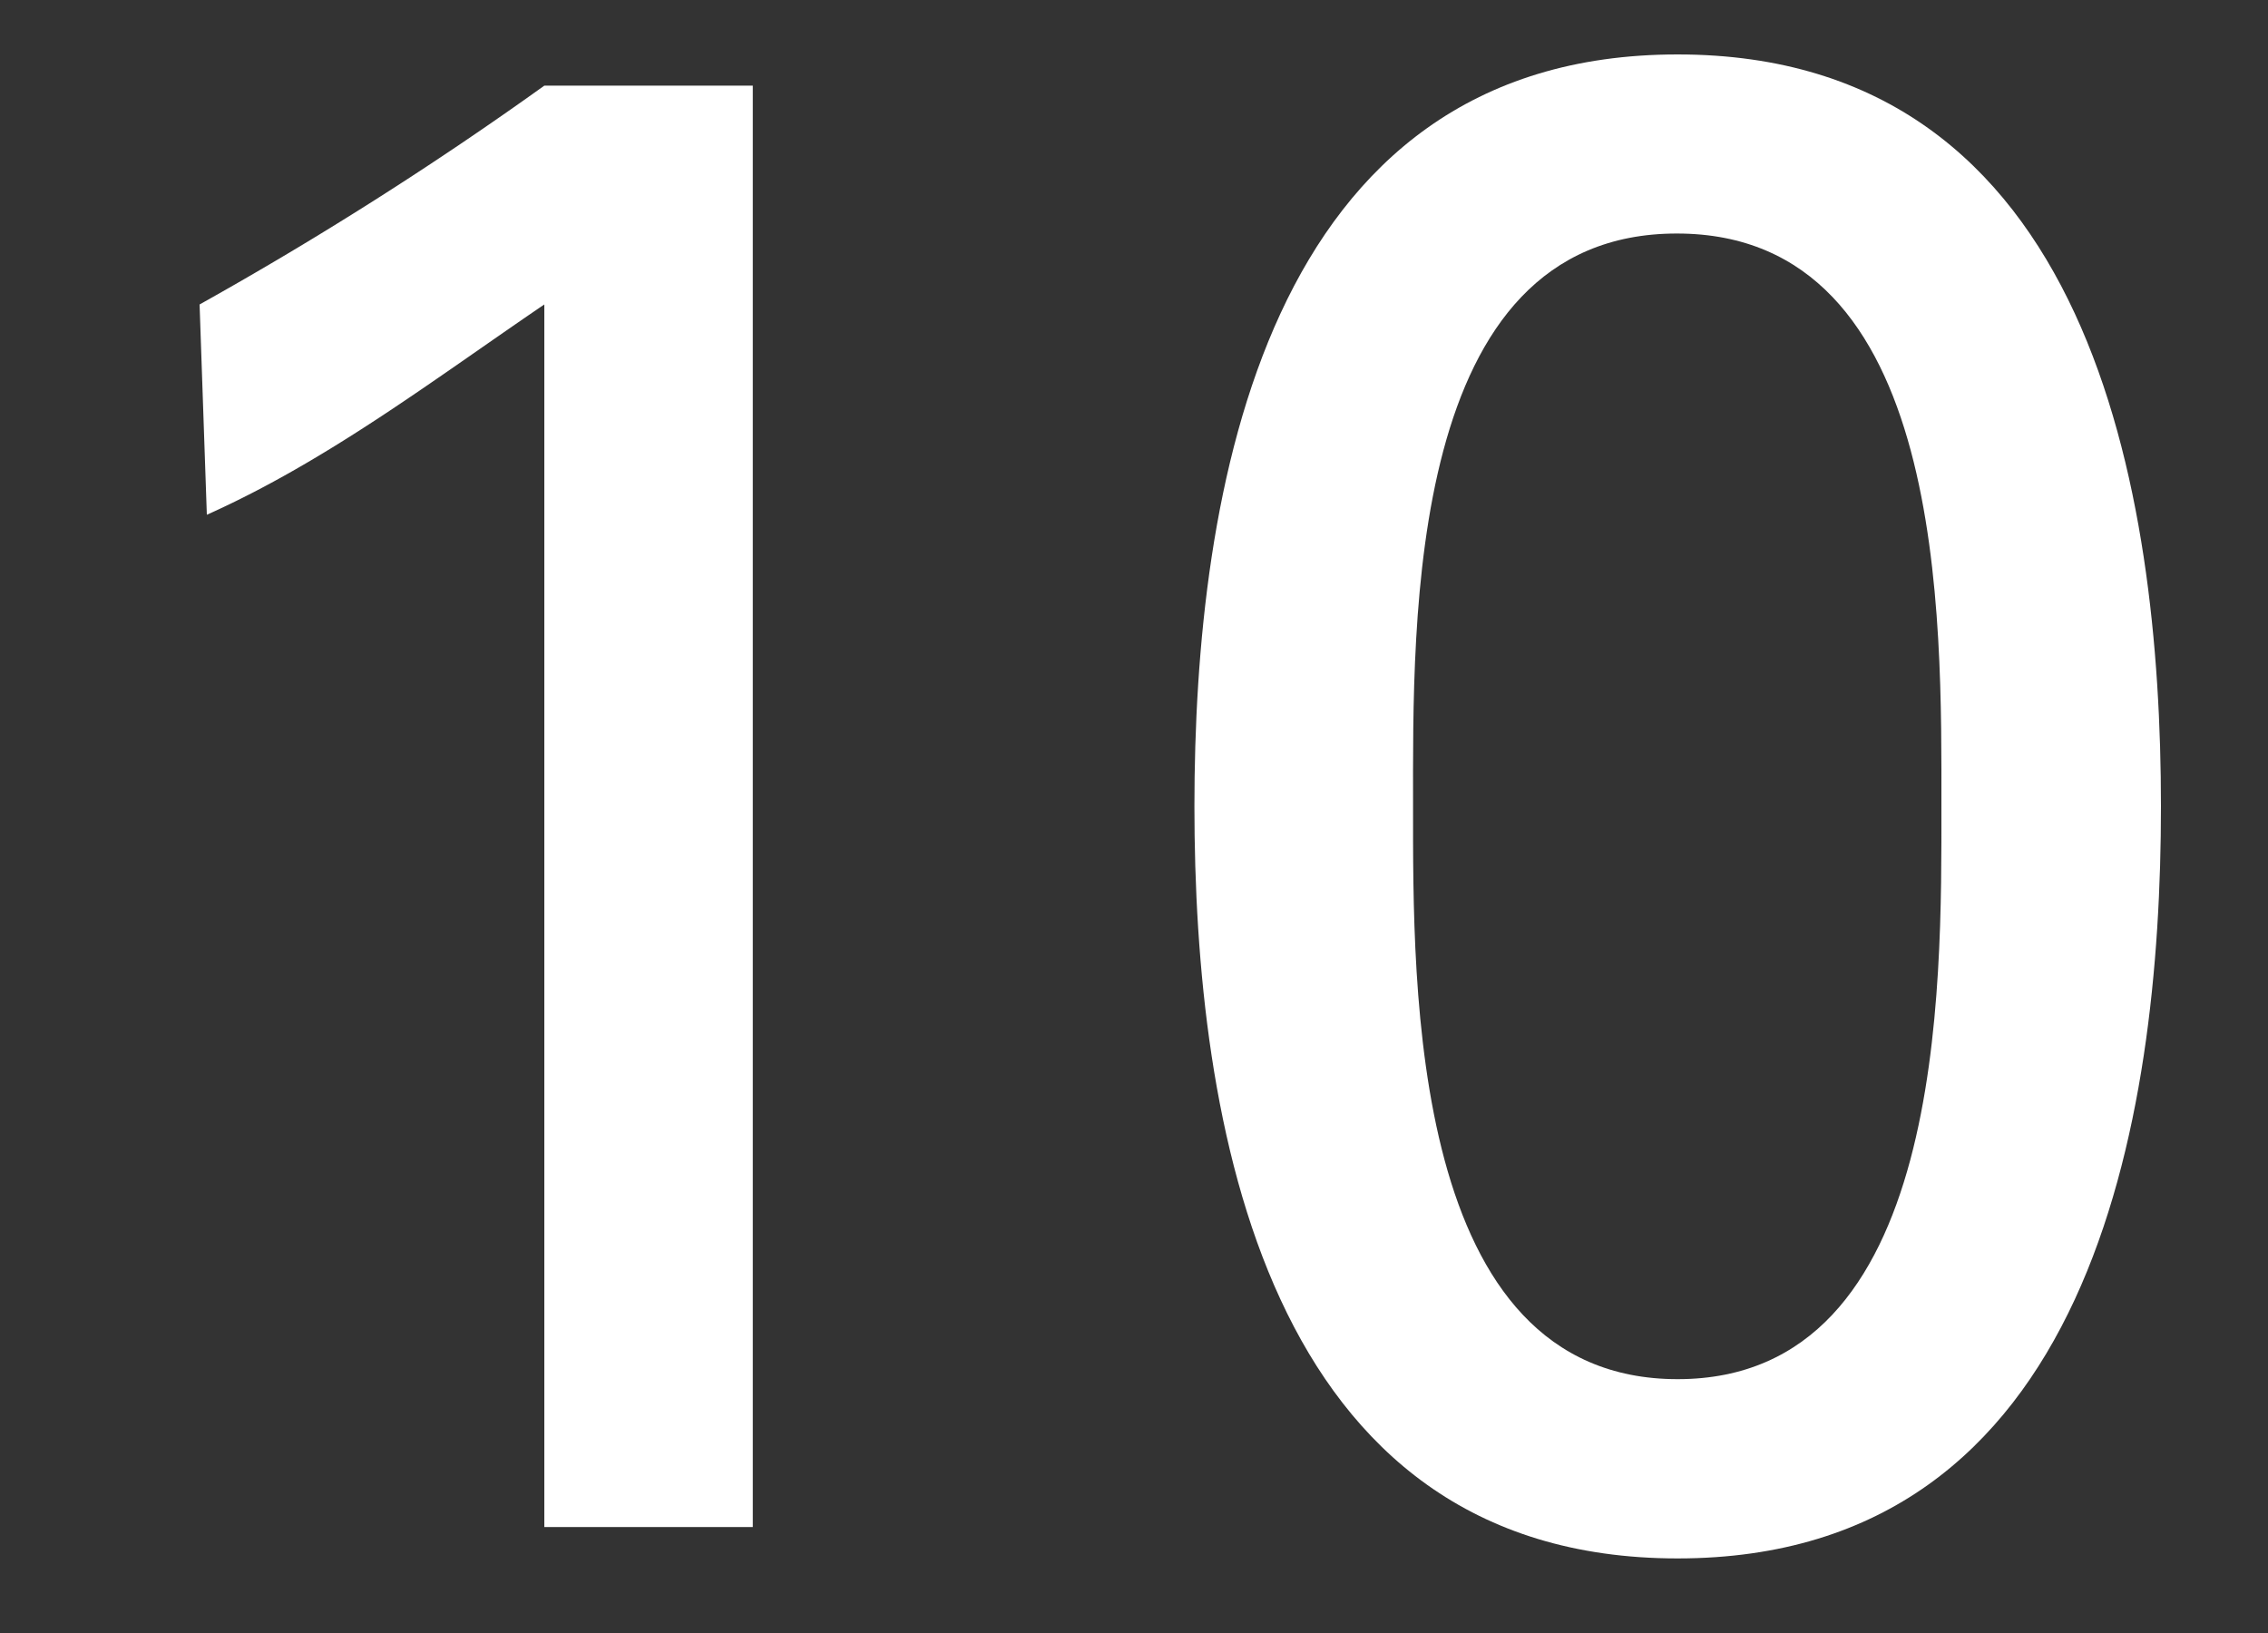 <svg xmlns="http://www.w3.org/2000/svg" width="125" height="90" viewBox="0 0 125 90"><rect x="0" y="0" width="125" height="90" fill="#333333" stroke="none"/><defs><style>.cls-1{fill:#fff;}</style></defs><title>txt_pbk_10</title><g id="logo"><path class="cls-1" d="M41.49,84.16H30V16.78c-6.08,4.13-11.94,8.61-18.6,11.59L11,16.78A200.31,200.31,0,0,0,30,4.72H41.49Z"/><path class="cls-1" d="M119.1,44.44c0,17.22-3.79,41.45-26.64,41.45S65.83,61.66,65.83,44.44,69.62,3,92.46,3,119.1,27.22,119.1,44.44Zm-41.22,0c0,9.88-.23,31.57,14.58,31.57S107,54.32,107,44.44c0-10.21.35-31.57-14.58-31.57S77.88,34.23,77.88,44.44Z"/></g></svg>